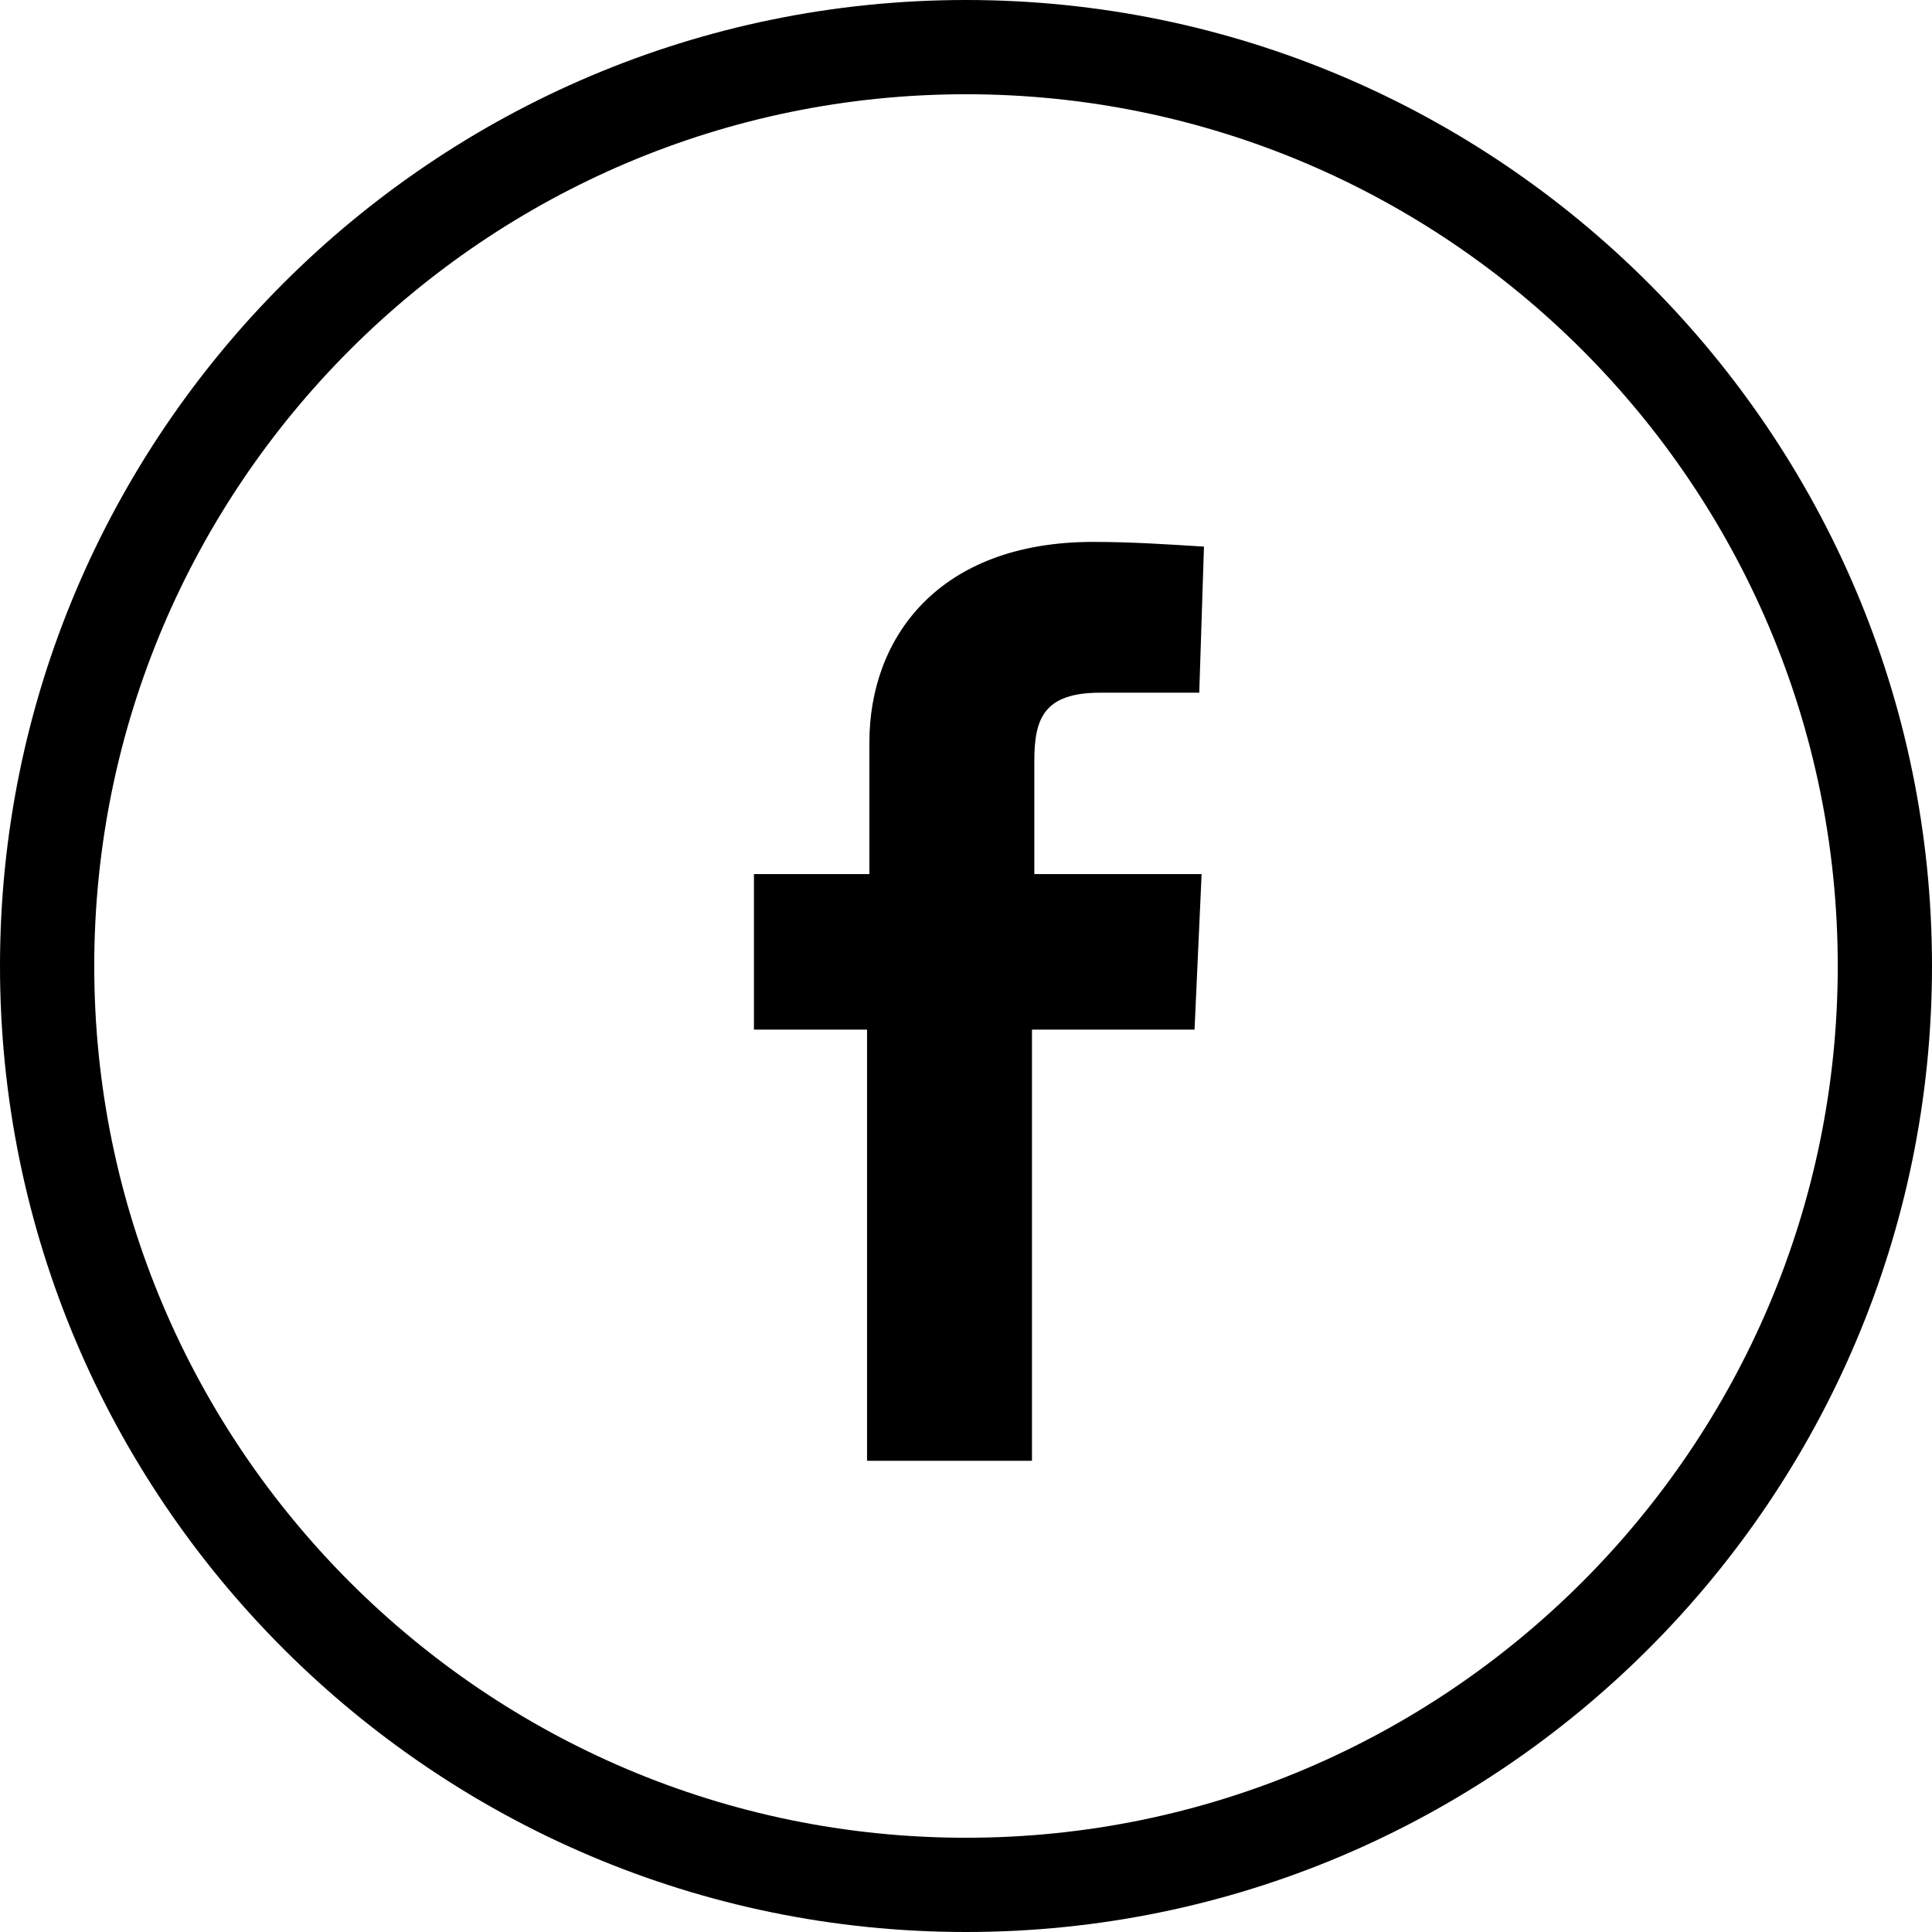 <?xml version="1.0" encoding="utf-8"?>
<!-- Generator: Adobe Illustrator 21.1.0, SVG Export Plug-In . SVG Version: 6.00 Build 0)  -->
<svg version="1.1" id="fb.svg" xmlns="http://www.w3.org/2000/svg" xmlns:xlink="http://www.w3.org/1999/xlink" x="0px" y="0px"
	 width="82px" height="82px" viewBox="0 0 82 82" style="enable-background:new 0 0 82 82;" xml:space="preserve">
<style type="text/css">
	.st0{fill:#000000;}
</style>
<path class="st0" d="M41,82C18.4,82,0,63.6,0,41S18.4,0,41,0s41,18.4,41,41S63.6,82,41,82z M41,4C20.6,4,4,20.6,4,41
	c0,20.4,16.6,37,37,37c20.4,0,37-16.6,37-37C78,20.6,61.4,4,41,4z"/>
<path id="シェイプ_2" class="st0" d="M36.8,62V43.7H32v-6.6h4.9v-5.6c0-4.4,2.9-8.5,9.5-8.5c1.6,0,3.1,0.1,4.7,0.2l-0.2,6.2
	c0,0-2,0-4.2,0c-2.4,0-2.8,1.1-2.8,2.9v4.8H51l-0.3,6.6h-6.9V62H36.8L36.8,62z"/>
</svg>
